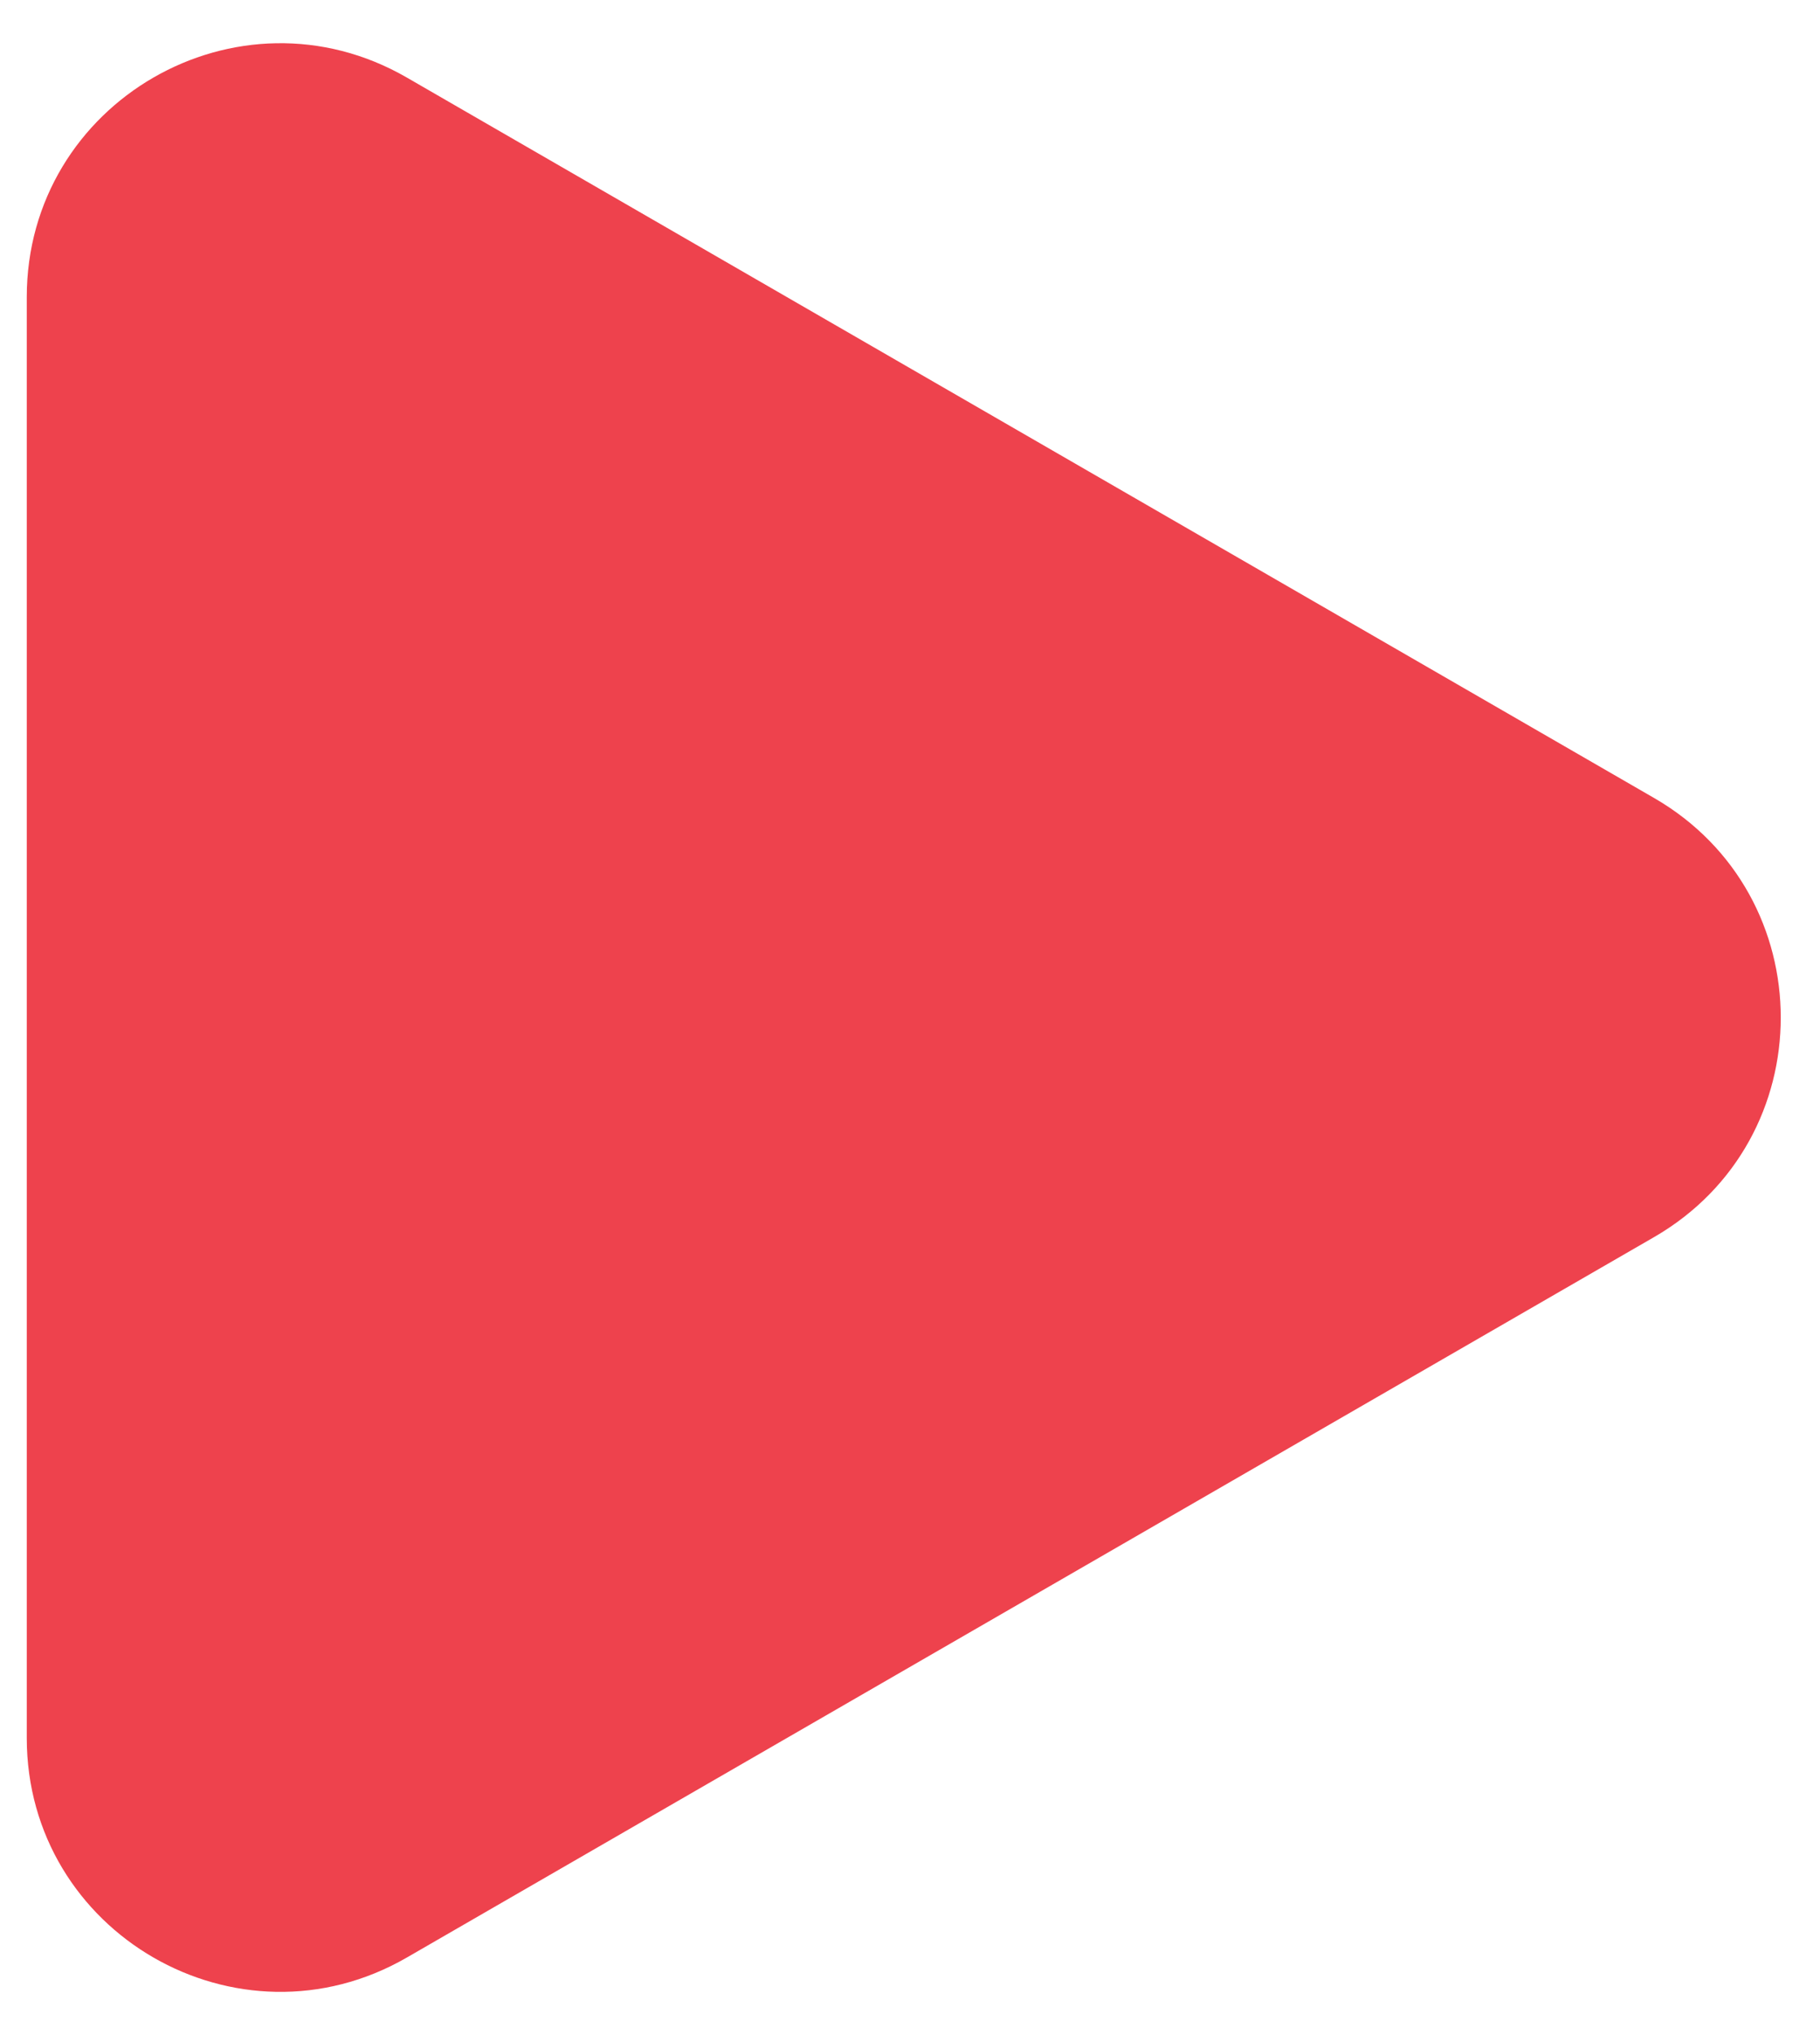<?xml version="1.0" encoding="UTF-8"?> <svg xmlns="http://www.w3.org/2000/svg" width="17" height="19" viewBox="0 0 17 19" fill="none"><path d="M15.45 7.45C17.028 8.361 17.028 10.639 15.45 11.55L3.8 18.276C2.222 19.187 0.25 18.048 0.25 16.226L0.25 2.774C0.25 0.952 2.222 -0.187 3.8 0.724L15.45 7.45Z" fill="#EE424D"></path></svg> 